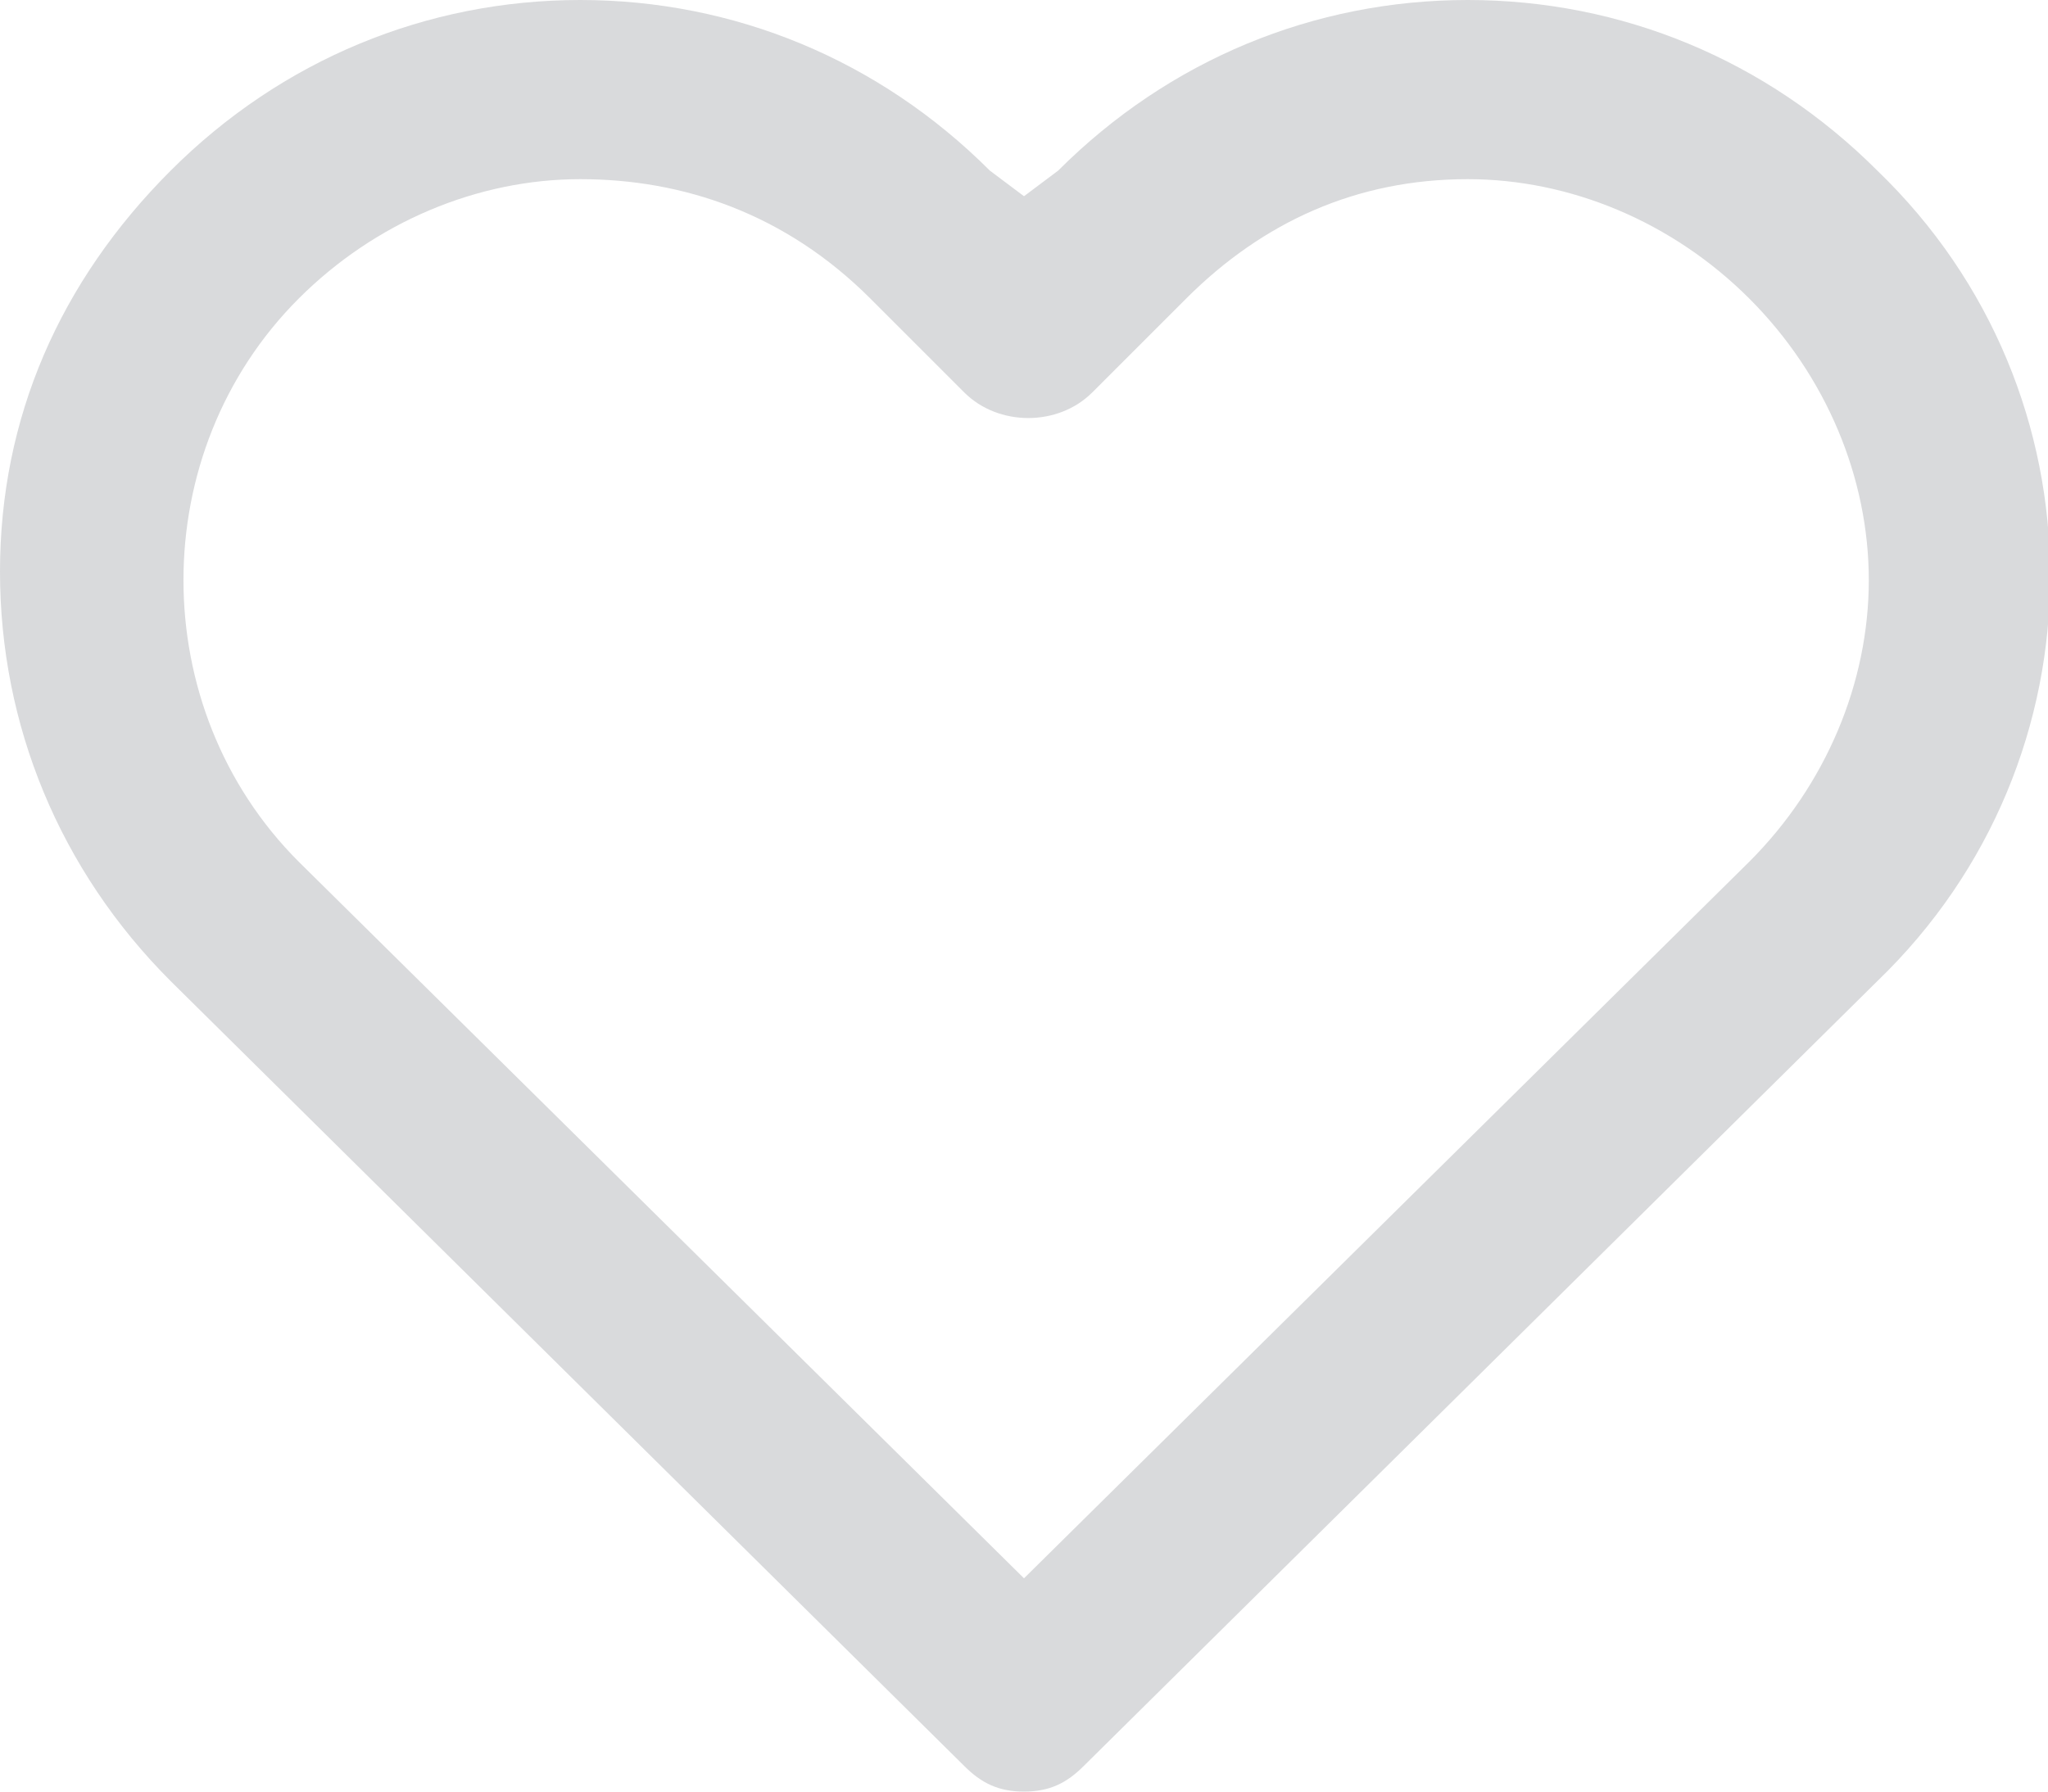 <?xml version="1.0" encoding="utf-8"?>
<!-- Generator: Adobe Illustrator 23.0.6, SVG Export Plug-In . SVG Version: 6.00 Build 0)  -->
<!DOCTYPE svg PUBLIC "-//W3C//DTD SVG 1.1//EN" "http://www.w3.org/Graphics/SVG/1.1/DTD/svg11.dtd">
<svg version="1.1" id="Layer_1" xmlns:x="http://ns.adobe.com/Extensibility/1.0/" xmlns:i="http://ns.adobe.com/AdobeIllustrator/10.0/" xmlns:graph="http://ns.adobe.com/Graphs/1.0/"
	 xmlns="http://www.w3.org/2000/svg" xmlns:xlink="http://www.w3.org/1999/xlink" x="0px" y="0px" width="24px" height="21px"
	 viewBox="0 0 24 21" style="enable-background:new 0 0 24 21;" xml:space="preserve">
<style type="text/css">
	.st0{fill:#D9DADC;}
</style>
<path class="st0" d="M12,21c-0.3,0-0.5-0.1-0.7-0.3L2,11.5c-1.3-1.3-2-3-2-4.8S0.7,3.3,2,2s3-2,4.8-2s3.5,0.7,4.8,2L12,2.3L12.4,2
	l0,0c1.3-1.3,3-2,4.8-2l0,0C19,0,20.7,0.7,22,2l0,0c2.7,2.6,2.7,6.9,0,9.5l-9.3,9.2C12.5,20.9,12.3,21,12,21z M6.8,2.1
	c-1.2,0-2.4,0.5-3.3,1.4c-1.8,1.8-1.8,4.8,0,6.6l8.5,8.4l8.5-8.4c0.9-0.9,1.4-2.1,1.4-3.3s-0.5-2.4-1.4-3.3l0,0
	c-0.9-0.9-2.1-1.4-3.3-1.4l0,0c-1.3,0-2.4,0.5-3.3,1.4l0,0l0,0l-1.1,1.1c-0.4,0.4-1.1,0.4-1.5,0l-1.1-1.1C9.2,2.5,8,2.1,6.8,2.1z"/>
</svg>
